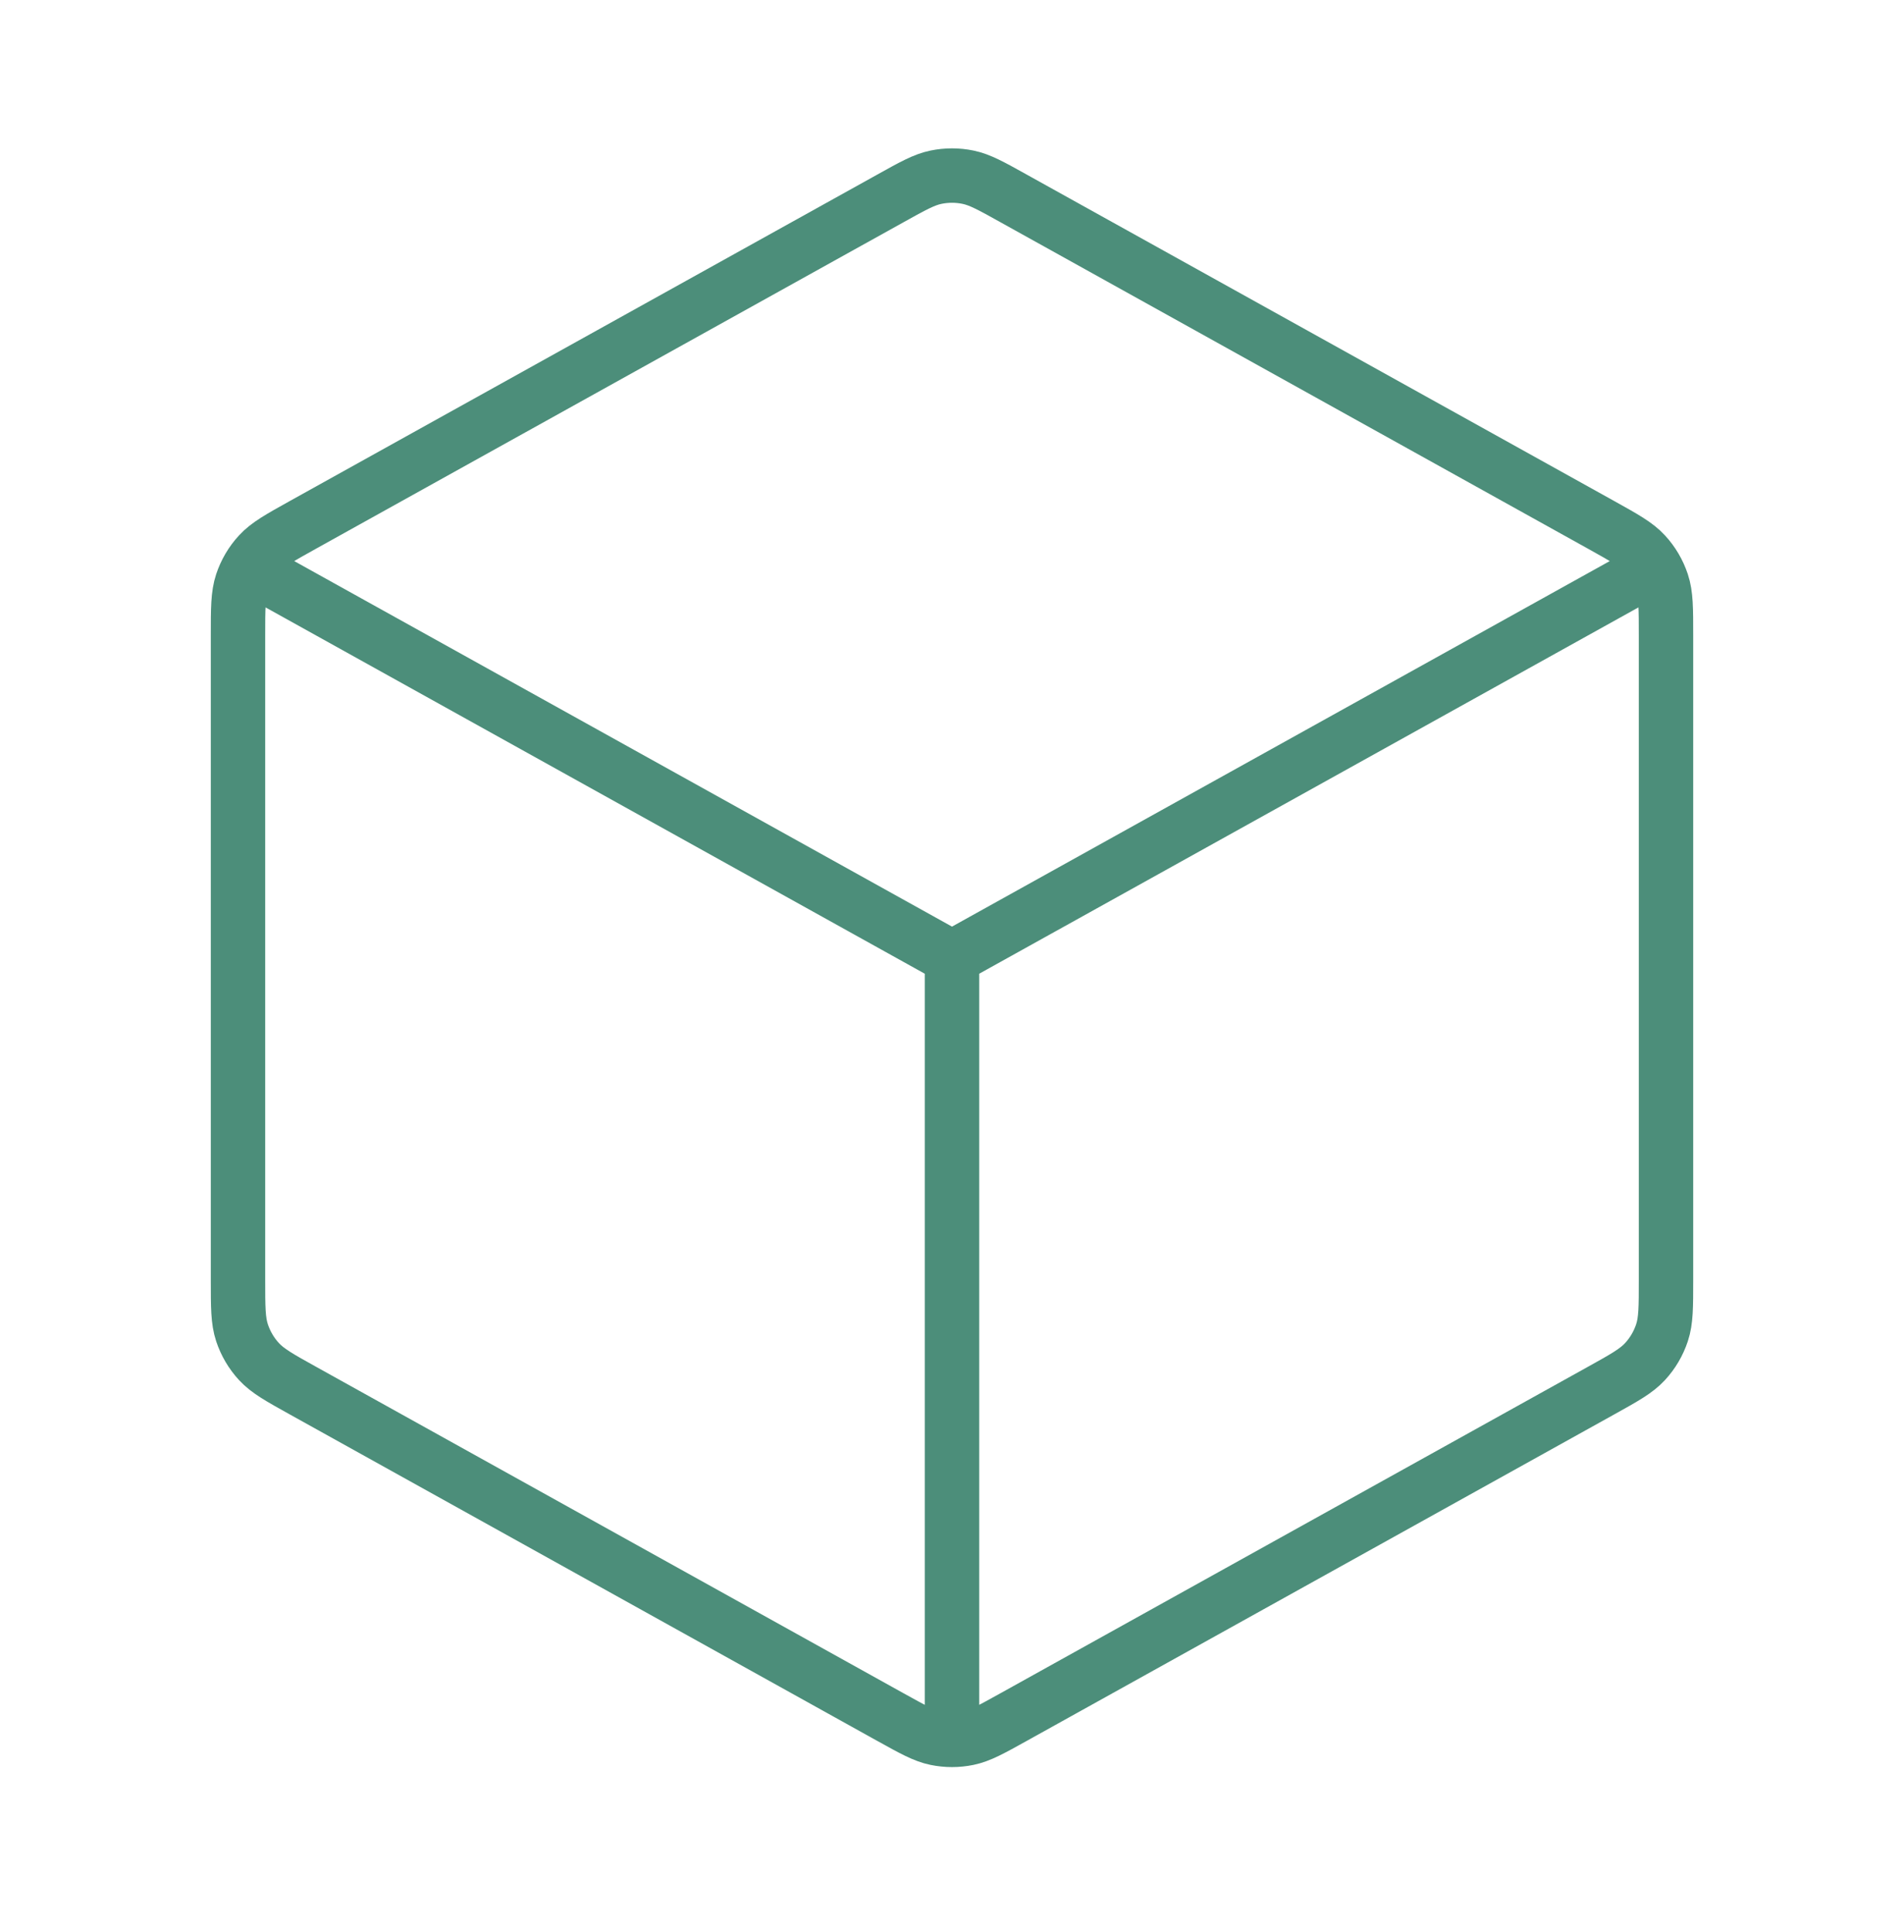 <svg width="70" height="71" viewBox="0 0 70 71" fill="none" xmlns="http://www.w3.org/2000/svg">
<path d="M59.792 21.427L35 35.2M35 35.2L10.208 21.427M35 35.2L35 62.908M61.25 47.038V23.363C61.25 22.363 61.25 21.864 61.103 21.418C60.972 21.024 60.76 20.662 60.478 20.357C60.16 20.011 59.723 19.769 58.85 19.283L37.266 7.293C36.439 6.833 36.026 6.603 35.588 6.513C35.2 6.433 34.8 6.433 34.412 6.513C33.974 6.603 33.561 6.833 32.734 7.293L11.15 19.283C10.277 19.769 9.84 20.011 9.522 20.357C9.24 20.662 9.028 21.024 8.897 21.418C8.75 21.864 8.75 22.363 8.75 23.363V47.038C8.75 48.037 8.75 48.537 8.897 48.982C9.028 49.377 9.24 49.739 9.522 50.044C9.84 50.389 10.277 50.632 11.15 51.117L32.734 63.108C33.561 63.567 33.974 63.797 34.412 63.887C34.8 63.967 35.2 63.967 35.588 63.887C36.026 63.797 36.439 63.567 37.266 63.108L58.85 51.117C59.723 50.632 60.16 50.389 60.478 50.044C60.76 49.739 60.972 49.377 61.103 48.982C61.25 48.537 61.25 48.037 61.25 47.038Z" stroke="#4C8E7A" stroke-width="2" stroke-linecap="round" stroke-linejoin="round"/>
</svg>
